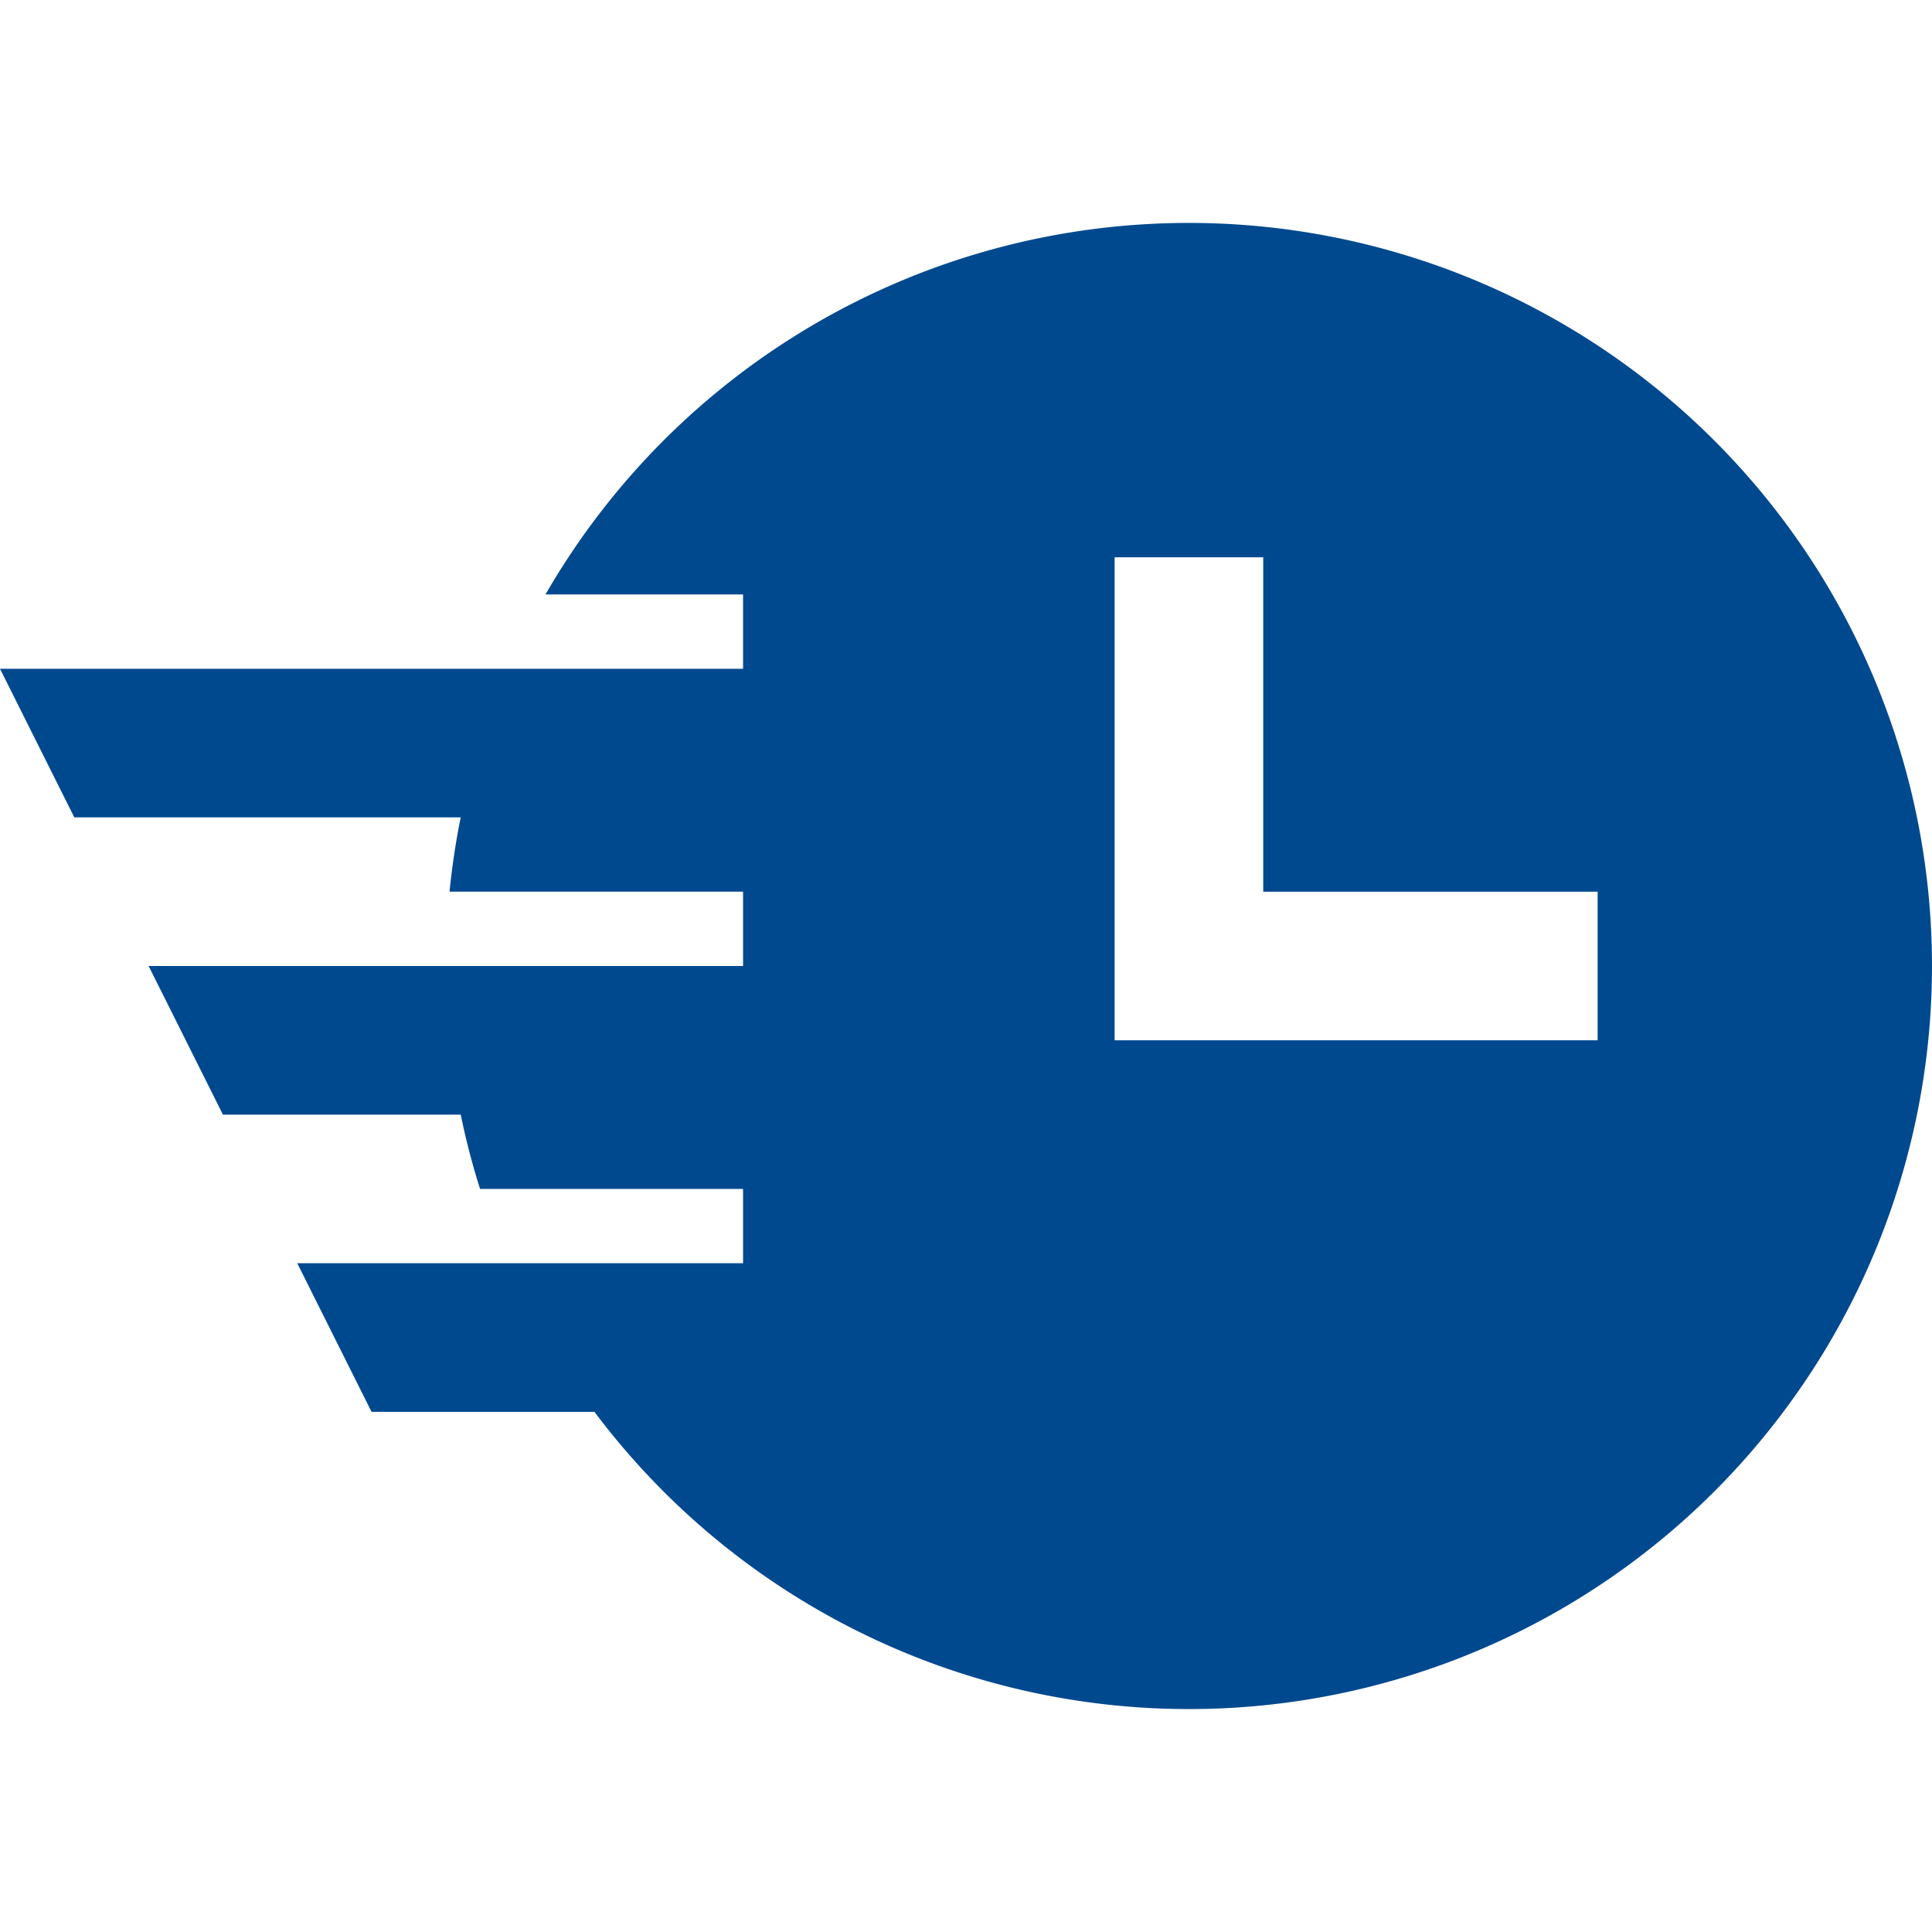 <svg id="special_delivery" xmlns="http://www.w3.org/2000/svg" xmlns:xlink="http://www.w3.org/1999/xlink" width="80" height="80" viewBox="0 0 80 80">
  <defs>
    <clipPath id="clip-path">
      <rect id="長方形_2" data-name="長方形 2" width="80" height="80" fill="none"/>
    </clipPath>
  </defs>
  <g id="グループ_3" data-name="グループ 3" clip-path="url(#clip-path)">
    <path id="パス_6" data-name="パス 6" d="M49.231,9.231A30.747,30.747,0,0,0,22.588,24.615h8.181v3.077H0l3.077,6.154h16q-.306,1.513-.463,3.076H30.769V40H6.154l3.077,6.154h9.847a30.288,30.288,0,0,0,.8,3.076H30.769v3.077H12.308l3.077,6.154h9.23A30.769,30.769,0,1,0,49.231,9.231M66.154,43.077h-20v-20h6.154V36.923H66.154Z" fill="#00498f"/>
  </g>
</svg>
